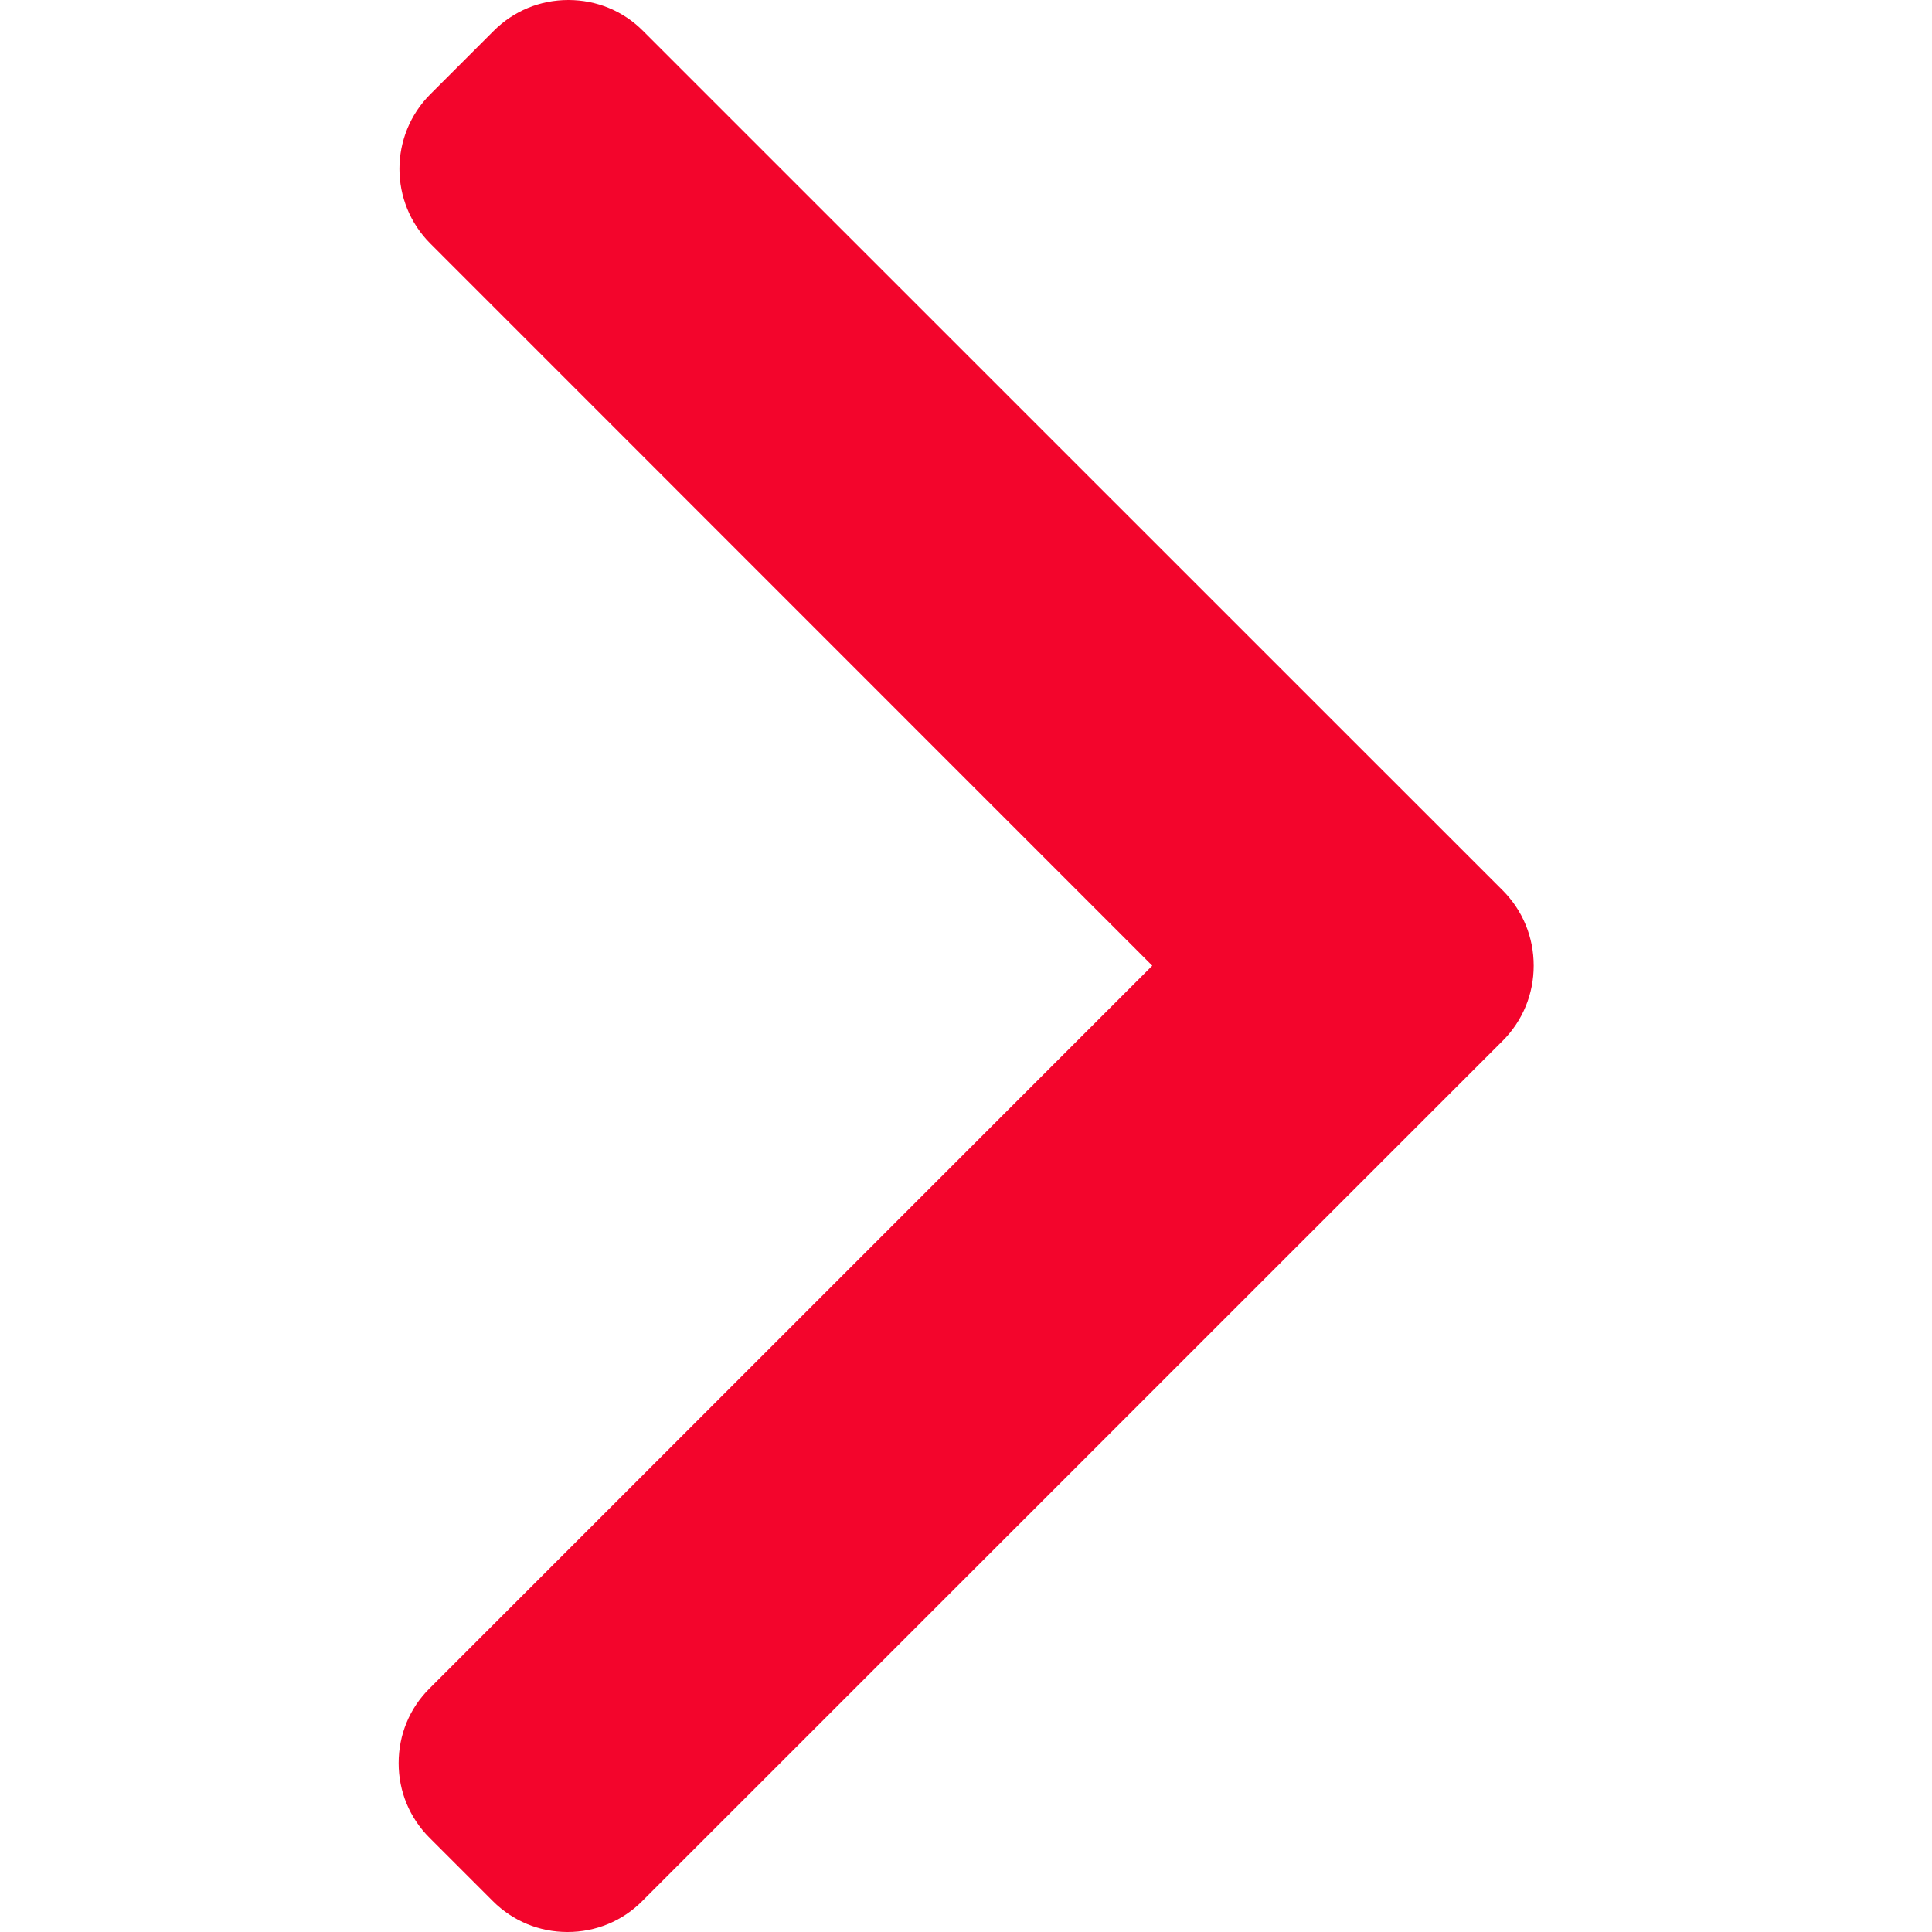 <svg width="12" height="12" viewBox="0 0 12 12" fill="none" xmlns="http://www.w3.org/2000/svg">
<g id="right-arrow (7) 1" clip-path="url(#clip0_179_14008)">
<g id="Group">
<g id="Group_2">
<path id="Vector" d="M9.335 5.532L3.994 0.192C3.871 0.068 3.706 0 3.53 0C3.354 0 3.19 0.068 3.066 0.192L2.673 0.585C2.417 0.841 2.417 1.257 2.673 1.513L7.157 5.998L2.668 10.487C2.544 10.61 2.476 10.775 2.476 10.951C2.476 11.127 2.544 11.291 2.668 11.415L3.061 11.808C3.185 11.932 3.349 12 3.525 12C3.701 12 3.866 11.932 3.989 11.808L9.335 6.463C9.458 6.339 9.526 6.174 9.526 5.998C9.526 5.821 9.458 5.656 9.335 5.532Z" fill="#F3052C"/>
</g>
</g>
</g>
<defs>
<clipPath id="clip0_179_14008">
<rect width="12" height="12" fill="white"/>
</clipPath>
</defs>
</svg>
